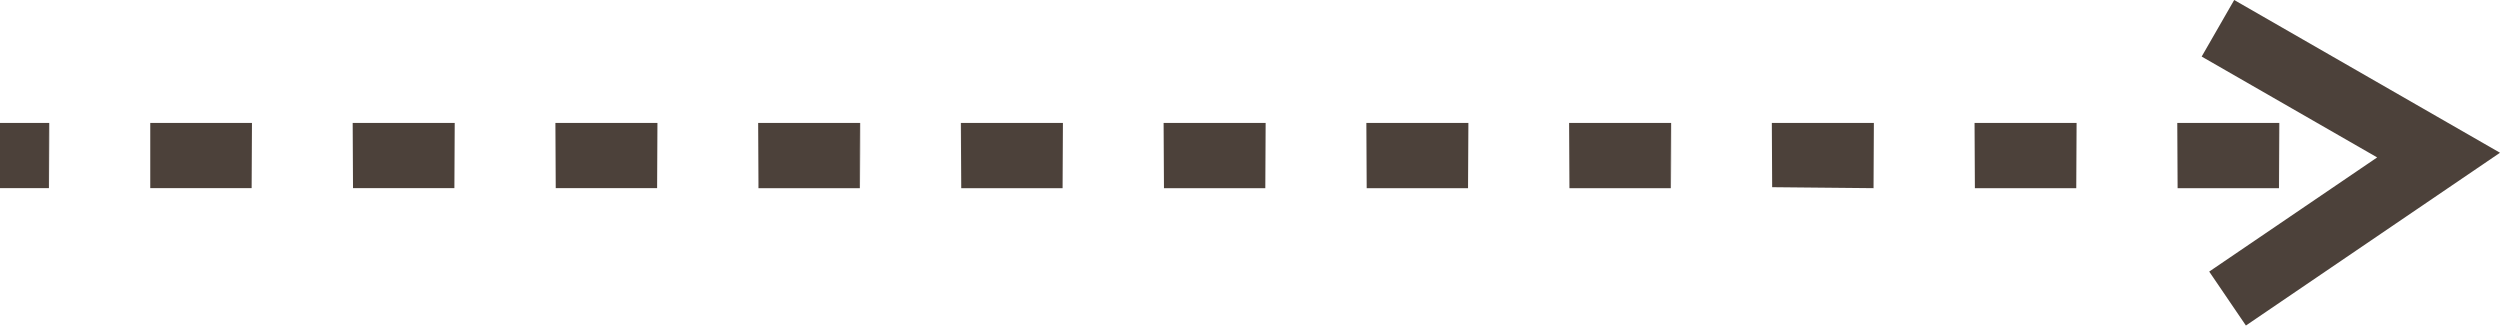 <?xml version="1.0" encoding="UTF-8"?> <svg xmlns="http://www.w3.org/2000/svg" viewBox="12.619 45.133 76.645 9.98"> <g> <path d="m81.474 55.113-1.125-1.654 5.149-3.5-5.38-3.092.997-1.734 8.149 4.683zM12.619 48.901h1.5v2h-1.5zM14.129 50.901l-.01-2h.01z" fill="#4c413a" opacity="1" data-original="#000000"></path> <path d="m85.596 50.902-.01-2h.01zm-3.097 0-.01-2h.01zm-.011 0H79.38v-2h3.108zm-3.108 0-.01-2h.01zm-3.097 0-.01-2h.01zm-.01 0h-3.108v-2h3.108zm-3.108 0-.01-2h.01zm-3.097 0-.01-1.971v1.971l-3.108-.03-.01-1.971h.01v1-1h3.118zm-6.215 0-.011-2h.011zm-.011 0h-3.107v-2h3.107zm-3.108 0-.01-2h.01zm-3.097 0-.011-2h.011zm-.011 0h-3.107v-2h3.107zm-3.107 0-.01-2h.01zm-3.098 0-.01-2h.01zm-.01 0h-3.107v-2h3.107zm-3.107 0-.011-2h.011zm-3.098 0-.01-2h.01zm-.01 0h-3.107v-2h3.107zm-3.108 0-.011-2h.011zm-3.097 0-.01-2h.01zm-.011 0h-3.108v-2h3.108zm-3.107 0-.01-2h.01zm-3.098-.001-.01-2h.01zm-.01 0h-3.108v-2h3.108zm-3.108 0-.01-2h.01zm-3.097 0-.01-2h.01zm-.01 0h-3.108v-2h3.108zm-3.108 0-.01-2h.01zm-3.097 0-.01-2h.01zm-.011 0h-3.108v-2h3.108zM85.596 48.902h1.5v2h-1.5z" fill="#4c413a" opacity="1" data-original="#000000"></path> </g> </svg> 